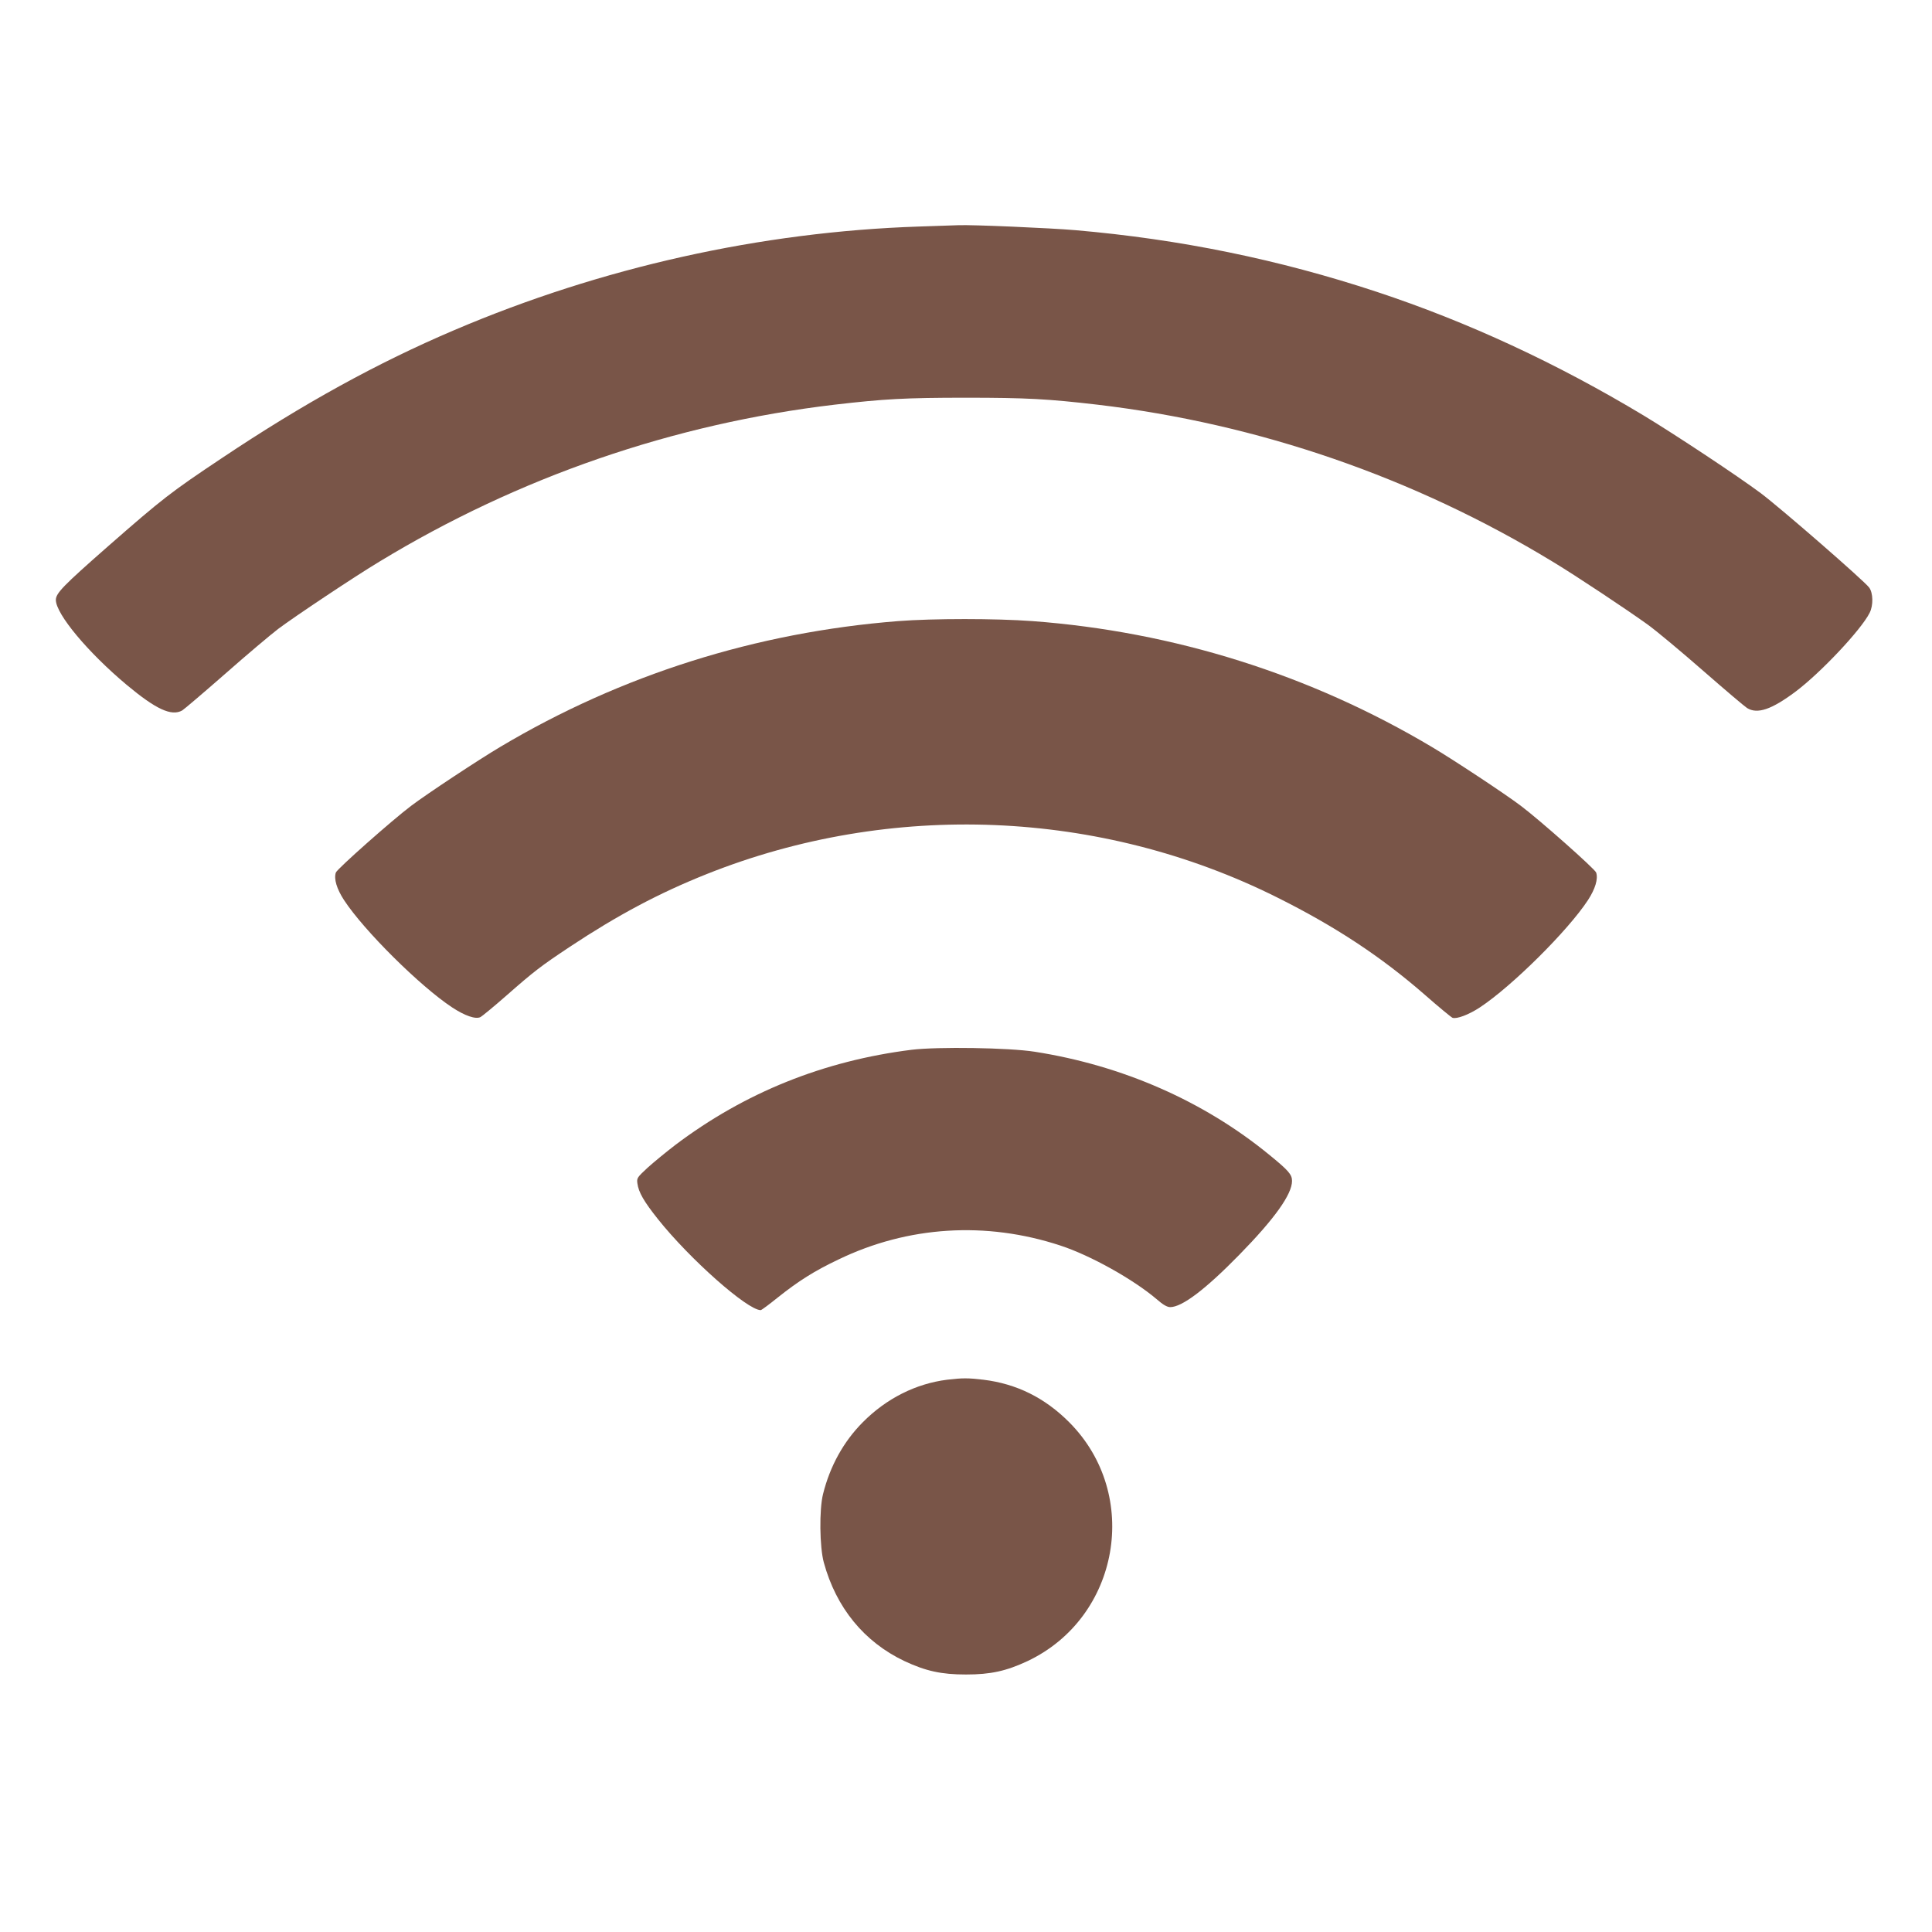 <?xml version="1.0" standalone="no"?>
<!DOCTYPE svg PUBLIC "-//W3C//DTD SVG 20010904//EN"
 "http://www.w3.org/TR/2001/REC-SVG-20010904/DTD/svg10.dtd">
<svg version="1.0" xmlns="http://www.w3.org/2000/svg"
 width="1280pt" height="1280pt" viewBox="0 0 1280 1280"
 preserveAspectRatio="xMidYMid meet">
<g transform="translate(0,1280) scale(0.1,-0.1)"
fill="#795548" stroke="none">
<path d="M6085 11299 c-1043 -35 -2100 -270 -3075 -686 -510 -217 -1002 -488
-1540 -848 -339 -226 -393 -268 -755 -585 -296 -260 -345 -310 -345 -355 1
-94 213 -348 470 -563 193 -161 296 -209 367 -169 12 7 140 116 284 242 144
127 303 261 353 299 108 81 502 344 668 444 923 561 1951 915 3018 1041 327
38 469 46 870 46 401 0 543 -8 870 -46 1067 -126 2099 -482 3018 -1041 159
-96 492 -318 627 -415 61 -44 227 -183 370 -308 143 -125 274 -236 290 -246
68 -42 162 -10 320 108 168 126 436 411 492 523 25 50 23 131 -3 167 -33 45
-587 527 -719 626 -153 114 -562 385 -775 514 -575 346 -1165 620 -1770 820
-648 214 -1302 348 -1995 408 -161 14 -687 37 -775 33 -19 -1 -138 -5 -265 -9z"/>
<path d="M5950 8685 c-941 -74 -1836 -357 -2635 -833 -142 -84 -487 -312 -590
-390 -124 -93 -493 -420 -500 -443 -14 -42 6 -108 54 -182 132 -202 504 -571
716 -711 85 -56 157 -81 189 -64 11 6 89 70 171 142 183 161 229 196 420 323
317 210 591 356 907 482 1221 487 2608 430 3778 -154 387 -193 690 -393 979
-645 92 -81 175 -149 184 -153 27 -10 108 20 182 69 212 140 584 509 716 711
48 74 68 140 54 182 -7 23 -376 350 -500 443 -103 78 -448 306 -590 390 -803
478 -1707 763 -2645 833 -244 18 -657 18 -890 0z"/>
<path d="M6040 5845 c-583 -73 -1105 -283 -1565 -630 -60 -46 -143 -114 -184
-151 -70 -65 -73 -69 -68 -105 8 -58 42 -118 136 -236 211 -265 593 -603 681
-603 5 0 55 37 112 83 138 110 244 177 402 252 461 223 979 255 1471 93 199
-65 484 -224 640 -357 41 -36 68 -51 88 -51 78 0 232 116 457 346 234 239 350
401 350 490 0 43 -24 70 -153 175 -433 354 -970 590 -1552 681 -172 27 -641
34 -815 13z"/>
<path d="M6275 3659 c-207 -26 -403 -124 -560 -283 -126 -127 -216 -289 -262
-474 -26 -102 -23 -352 5 -454 82 -300 267 -526 534 -653 141 -66 244 -89 408
-89 164 0 267 23 408 89 610 289 753 1102 277 1581 -162 163 -349 256 -570
283 -101 12 -139 12 -240 0z"/>
</g>
</svg>

